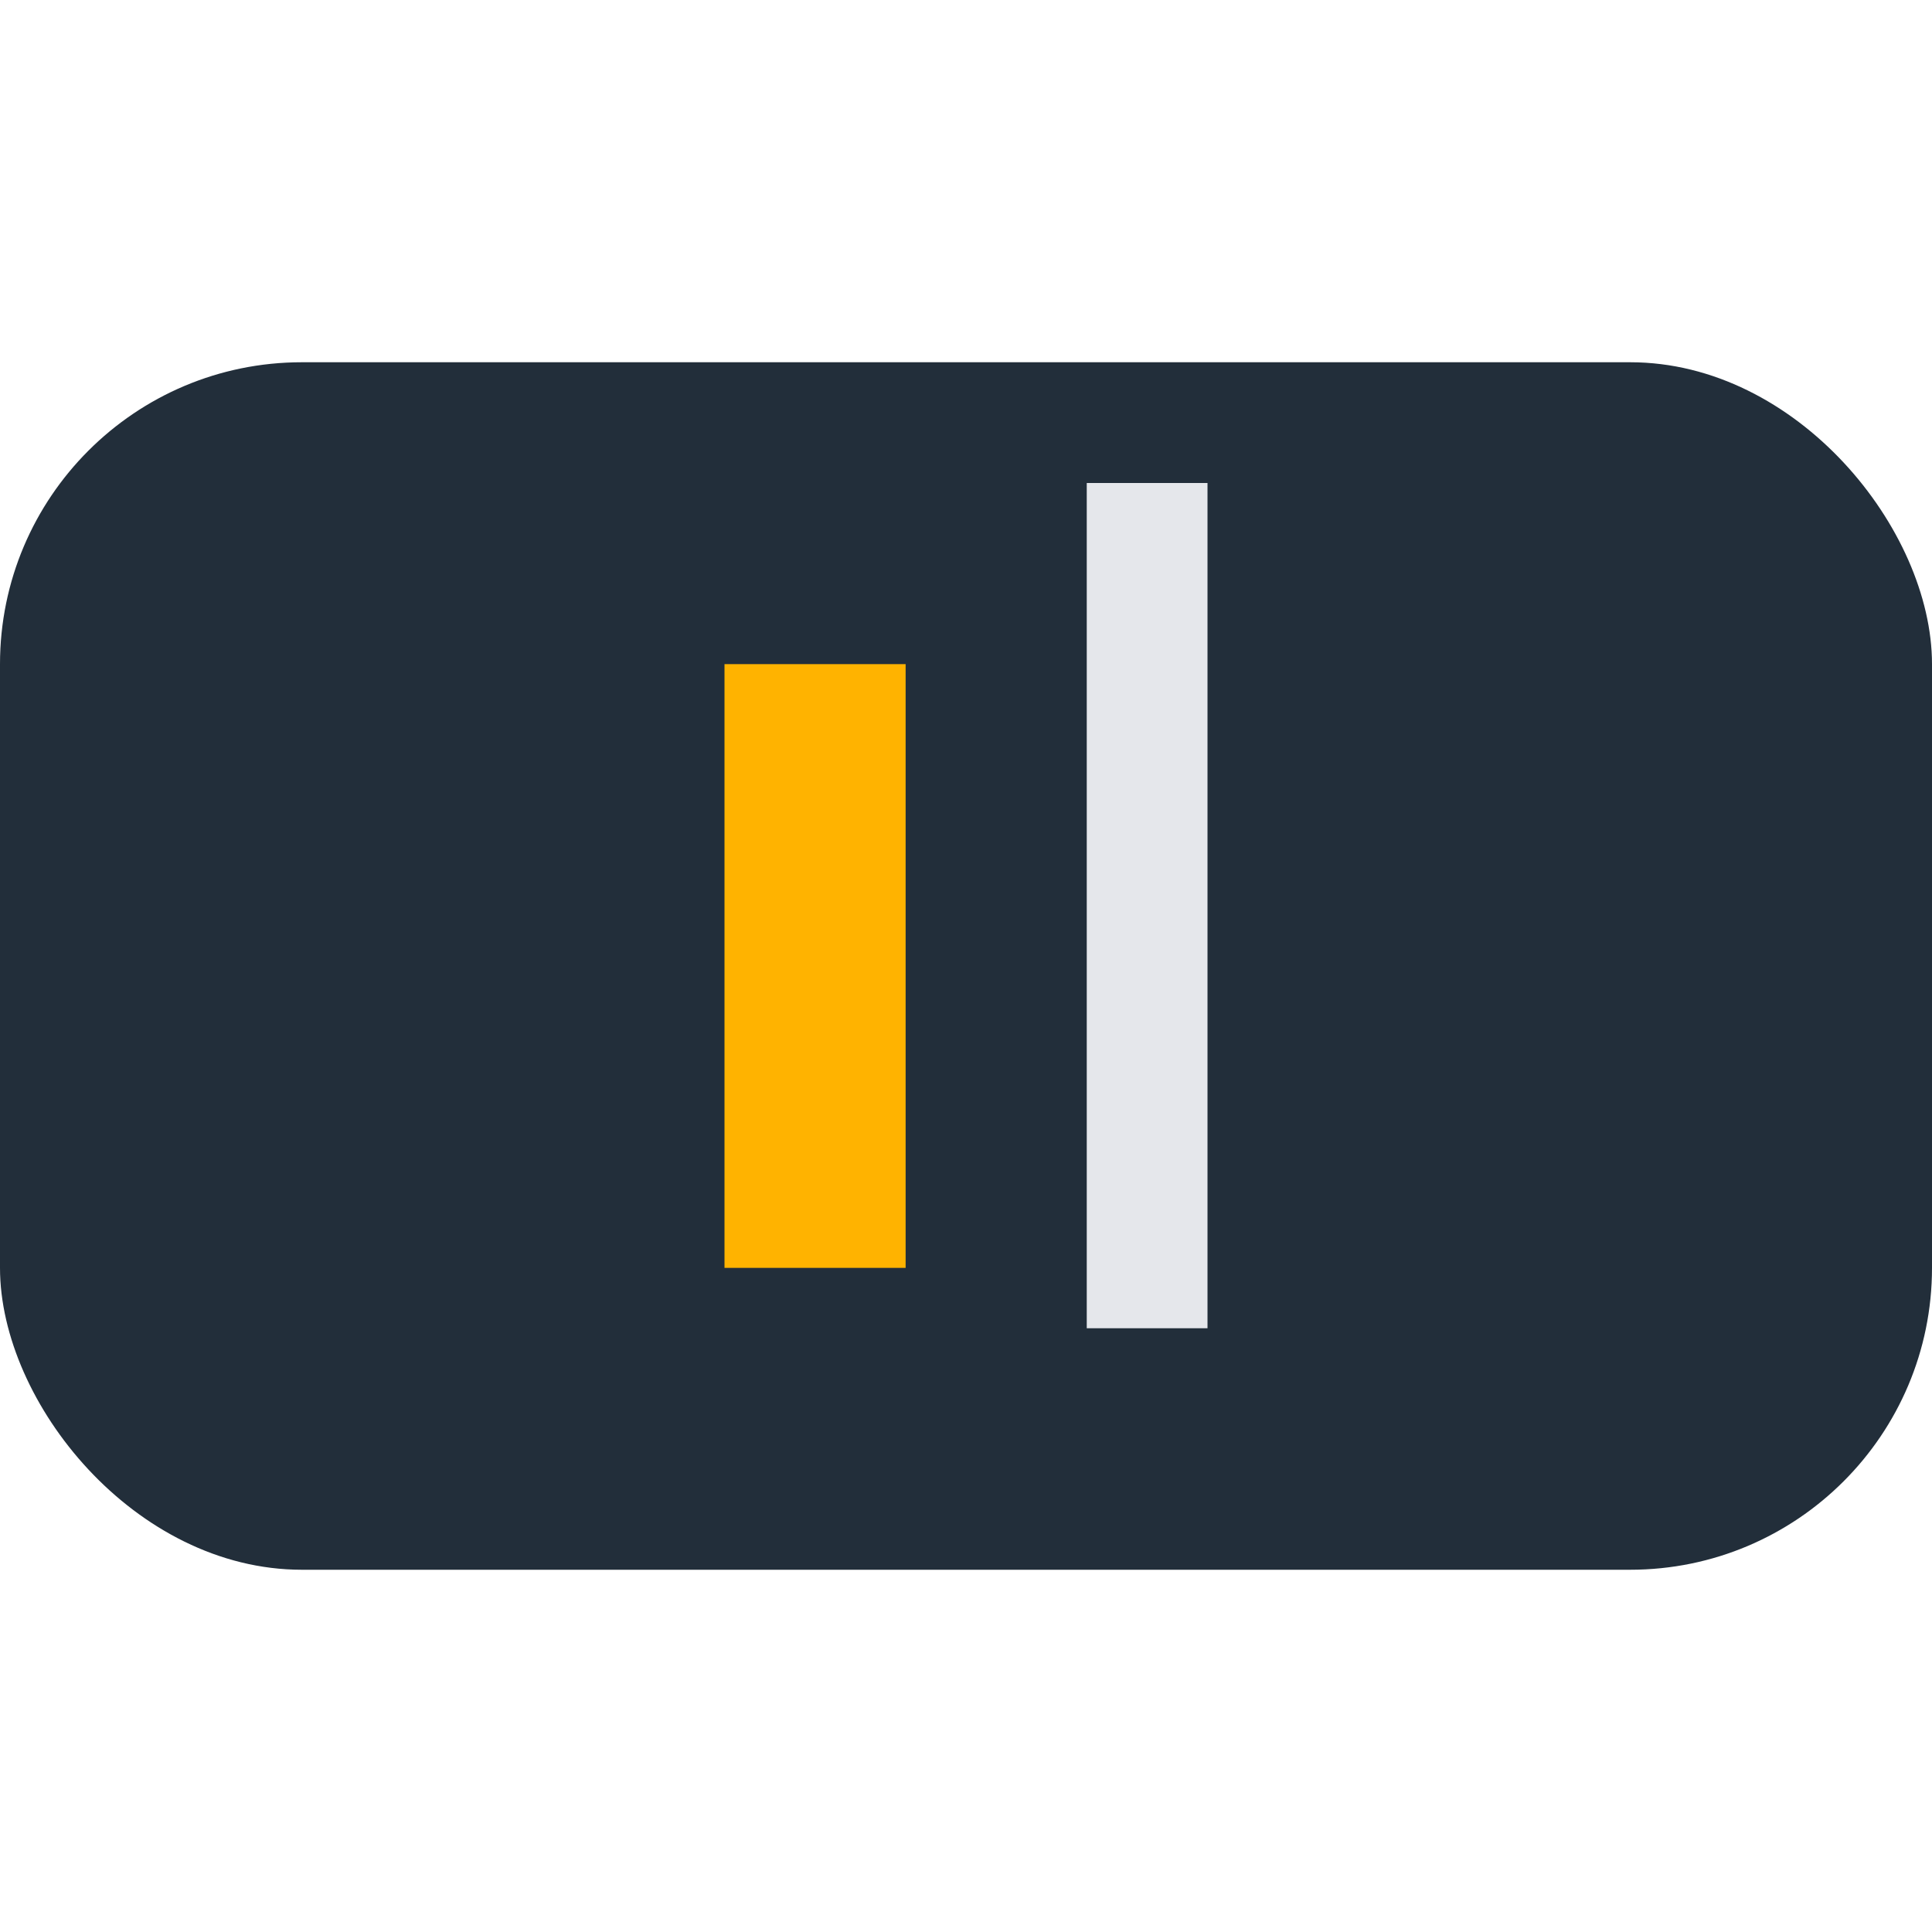 <?xml version="1.0" encoding="UTF-8"?>
<svg xmlns="http://www.w3.org/2000/svg" width="32" height="32" viewBox="0 0 32 32"><rect x="0" y="6" width="32" height="20" rx="5" fill="#222E3A"/><rect x="12" y="11" width="3" height="10" fill="#FFB300"/><rect x="18" y="8" width="2" height="14" fill="#E5E7EB"/></svg>